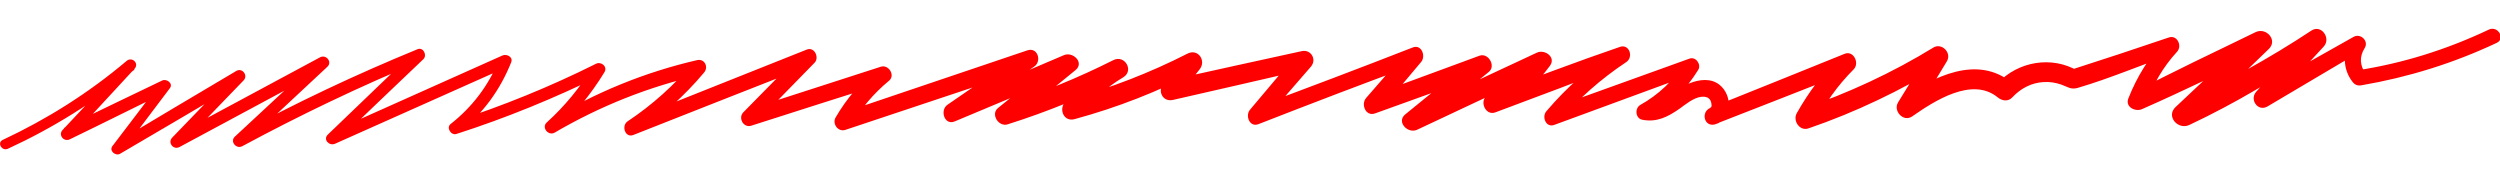 <?xml version="1.0" encoding="UTF-8"?> <svg xmlns="http://www.w3.org/2000/svg" id="_Слой_2" data-name="Слой 2" viewBox="0 0 130.08 9.07"><defs><style> .cls-1 { fill: red; } </style></defs><g id="OBJECTS"><path class="cls-1" d="M.41,7.74c2.37-1.09,4.57-2.47,6.59-4.12l-.41-.41-3.33,3.55c-.25,.26,.06,.64,.37,.49,1.7-.82,3.39-1.67,5.09-2.5l-.4-.4c-.82,1.09-1.65,2.17-2.47,3.25-.19,.25,.17,.54,.4,.4,2.12-1.24,4.23-2.48,6.34-3.73l-.38-.49c-1.08,1.13-2.16,2.26-3.25,3.38-.25,.26,.06,.66,.38,.49,2.54-1.36,5.07-2.73,7.61-4.09l-.38-.49c-1.45,1.35-2.9,2.7-4.35,4.04-.27,.25,.07,.66,.38,.5,3.01-1.62,6.1-3.1,9.26-4.41l-.3-.52c-1.5,1.44-3,2.88-4.5,4.32-.27,.26,.07,.61,.37,.48,3-1.34,6-2.68,8.99-4.01l-.46-.35c-.53,1.32-1.39,2.45-2.51,3.33-.25,.19,.02,.61,.3,.52,2.58-.83,5.1-1.86,7.54-3.06l-.44-.44c-.67,1.08-1.46,2.05-2.4,2.9-.29,.26,.08,.72,.41,.53,2.36-1.38,4.91-2.4,7.58-3l-.37-.64c-.99,1.17-2.13,2.2-3.41,3.05-.35,.23-.13,.89,.3,.71,3.07-1.21,6.13-2.42,9.2-3.62l-.4-.69c-1.03,1.04-2.05,2.09-3.08,3.13-.29,.29,0,.83,.41,.7,2.31-.74,4.63-1.48,6.94-2.21l-.42-.73c-.86,.7-1.57,1.55-2.13,2.51-.19,.32,.12,.77,.5,.65,3.23-1.08,6.46-2.15,9.69-3.23l-.36-.84c-1.33,.92-2.67,1.84-4.01,2.76-.41,.28-.16,1.09,.37,.87,2.01-.84,4.02-1.68,6.02-2.52l-.48-.83c-1.09,.88-2.19,1.77-3.28,2.65-.4,.32,.03,1,.5,.85,2.06-.65,4.06-1.47,5.99-2.43l-.52-.89c-.96,.58-1.8,1.3-2.5,2.18-.31,.38-.04,1.02,.51,.87,2.21-.6,4.34-1.43,6.38-2.49l-.63-.82c-.38,.48-.76,.97-1.13,1.45-.31,.39-.04,.98,.5,.86,2.31-.53,4.63-1.05,6.94-1.6l-.47-.81c-.82,.97-1.64,1.95-2.46,2.92-.26,.31-.02,.93,.44,.75,2.74-1.07,5.48-2.12,8.24-3.13l-.44-.75c-.73,.84-1.47,1.67-2.2,2.52-.28,.33-.02,.98,.47,.8,1.89-.68,3.77-1.36,5.66-2.03l-.49-.84c-1.2,.97-2.4,1.94-3.6,2.92-.48,.39,.13,1.03,.62,.8,2.23-1.05,4.47-2.1,6.7-3.15l-.68-.68c-.62,.86-1.41,1.53-2.34,2.03-.48,.25-.15,1.09,.38,.9,2.24-.84,4.49-1.67,6.7-2.56l-.33-.79c-1.38,.92-2.63,2.02-3.71,3.29-.25,.29-.02,.87,.41,.71,2.41-.88,4.83-1.77,7.24-2.66l-.45-.59c-.58,.94-1.35,1.67-2.31,2.21-.3,.17-.26,.7,.1,.77,.75,.15,1.34-.15,1.95-.58,.32-.23,.7-.55,1.1-.61,.24-.03,.46,.02,.53,.27,.02,.09,.07,.27-.05,.3l.24,.86c2.33-.91,4.67-1.82,7-2.74l-.47-.81c-.9,.88-1.64,1.87-2.26,2.97-.22,.39,.15,.95,.61,.79,2.46-.84,4.79-1.97,7.01-3.31l-.71-.71c-.55,.89-1.09,1.78-1.64,2.67-.27,.44,.28,1.04,.73,.73,1.15-.8,3.12-2.09,4.46-.99,.22,.18,.54,.23,.75,0,.44-.47,1-.77,1.65-.8,.3-.02,.61,.03,.9,.13,.34,.12,.5,.28,.87,.17,1.67-.49,3.32-1.2,4.97-1.77l-.43-.74c-.83,.91-1.47,1.92-1.92,3.07-.17,.44,.37,.7,.71,.55,2.18-.96,4.33-2.01,6.48-3.04l-.68-.88c-1.35,1.27-2.7,2.54-4.05,3.81-.52,.49,.14,1.21,.72,.93,2.4-1.13,4.69-2.5,6.87-4.01l-.64-.83c-.92,1.04-1.84,2.08-2.76,3.12-.35,.4,.09,1.05,.59,.76,1.63-.97,3.27-1.93,4.9-2.9l-.58-.58c-.41,.69-.4,1.54,.1,2.19,.12,.16,.26,.22,.46,.19,2.45-.42,4.8-1.15,7.05-2.21,.47-.22,.06-.91-.41-.69-2.17,1.03-4.48,1.76-6.86,2.12l.46,.19c-.31-.43-.35-.89-.06-1.35,.23-.37-.22-.79-.58-.58-1.65,.93-3.31,1.86-4.96,2.8l.59,.76c.94-1.02,1.88-2.04,2.82-3.06,.39-.42-.12-1.17-.64-.83-2.22,1.47-4.55,2.73-6.94,3.89l.72,.93c1.33-1.29,2.67-2.57,4-3.86,.48-.46-.13-1.14-.68-.88-2.14,1.04-4.31,2.06-6.41,3.17l.71,.55c.36-1.01,.89-1.92,1.61-2.7,.28-.31,0-.89-.43-.74-1.7,.58-3.41,1.14-5.12,1.69l.39,.05c-1.36-.8-3.1-.5-4.17,.63h.75c-1.8-1.5-4.1-.34-5.75,.82l.73,.73c.54-.89,1.08-1.78,1.62-2.68,.27-.44-.27-.99-.71-.71-2.14,1.31-4.41,2.36-6.77,3.17l.61,.79c.51-1.05,1.19-2,2.02-2.83,.32-.32,0-1-.47-.81-2.33,.94-4.65,1.88-6.98,2.81-.52,.21-.33,1.02,.24,.86,.92-.25,.91-1.51,.24-2.05-.45-.37-1.07-.29-1.58-.08-.69,.3-1.39,1.21-2.21,1.07l.1,.77c1.06-.63,1.92-1.49,2.57-2.54,.18-.28-.12-.71-.45-.59-2.42,.87-4.84,1.74-7.25,2.61l.41,.71c1.04-1.21,2.22-2.26,3.55-3.14,.39-.26,.16-.96-.33-.79-2.26,.77-4.49,1.63-6.73,2.45l.38,.9c1.09-.57,1.99-1.38,2.71-2.37,.33-.45-.28-.87-.68-.68-2.24,1.04-4.47,2.09-6.71,3.13l.62,.8c1.2-.97,2.39-1.95,3.59-2.93,.38-.31-.03-1.01-.49-.84-1.88,.69-3.76,1.38-5.65,2.08l.47,.8c.72-.85,1.43-1.71,2.15-2.56,.25-.3,.02-.93-.44-.75-2.74,1.07-5.49,2.11-8.24,3.13l.44,.75c.83-.96,1.67-1.92,2.5-2.88,.32-.37,.01-.91-.47-.81-2.32,.5-4.64,1.02-6.96,1.53l.5,.86c.38-.48,.76-.96,1.14-1.44,.36-.45-.08-1.1-.63-.82-1.96,1-4.01,1.79-6.13,2.38l.51,.87c.65-.81,1.39-1.49,2.28-2.02,.57-.35,.07-1.19-.52-.89-1.85,.93-3.76,1.71-5.74,2.34l.5,.85c1.09-.89,2.18-1.78,3.27-2.67,.48-.39-.13-.98-.6-.78-2,.85-4,1.71-6.01,2.56l.48,.82c1.33-.93,2.66-1.86,3.99-2.79,.4-.28,.17-1.02-.36-.84-3.23,1.09-6.45,2.18-9.68,3.27l.5,.65c.52-.9,1.18-1.68,1.98-2.34,.34-.28-.02-.85-.42-.73-2.31,.75-4.62,1.49-6.94,2.24l.41,.7c1.02-1.05,2.05-2.09,3.07-3.14,.27-.27,0-.85-.4-.69-3.06,1.22-6.12,2.44-9.19,3.66l.3,.71c1.33-.89,2.52-1.95,3.55-3.18,.24-.29,.02-.73-.37-.64-2.73,.63-5.32,1.69-7.71,3.15l.41,.53c.96-.91,1.79-1.92,2.48-3.05,.18-.29-.17-.58-.44-.44-2.38,1.19-4.84,2.19-7.38,3.01l.3,.52c1.21-.95,2.1-2.18,2.67-3.61,.11-.28-.24-.45-.46-.35-3,1.34-5.99,2.68-8.99,4.02l.37,.48c1.5-1.44,3-2.88,4.51-4.31,.21-.2,0-.64-.3-.52-3.22,1.32-6.36,2.8-9.41,4.46l.38,.5c1.45-1.35,2.89-2.7,4.34-4.05,.26-.25-.07-.65-.38-.49-2.54,1.36-5.07,2.73-7.61,4.09l.38,.49c1.08-1.13,2.16-2.26,3.25-3.38,.24-.25-.07-.67-.38-.49-2.11,1.25-4.22,2.5-6.32,3.76l.4,.4c.82-1.09,1.64-2.17,2.46-3.26,.19-.25-.17-.51-.4-.4-1.7,.82-3.41,1.63-5.11,2.47l.37,.49,3.3-3.57c.26-.28-.13-.65-.41-.41C4.61,4.84,2.45,6.2,.14,7.28c-.31,.15-.04,.6,.27,.46H.41Z"></path></g></svg> 